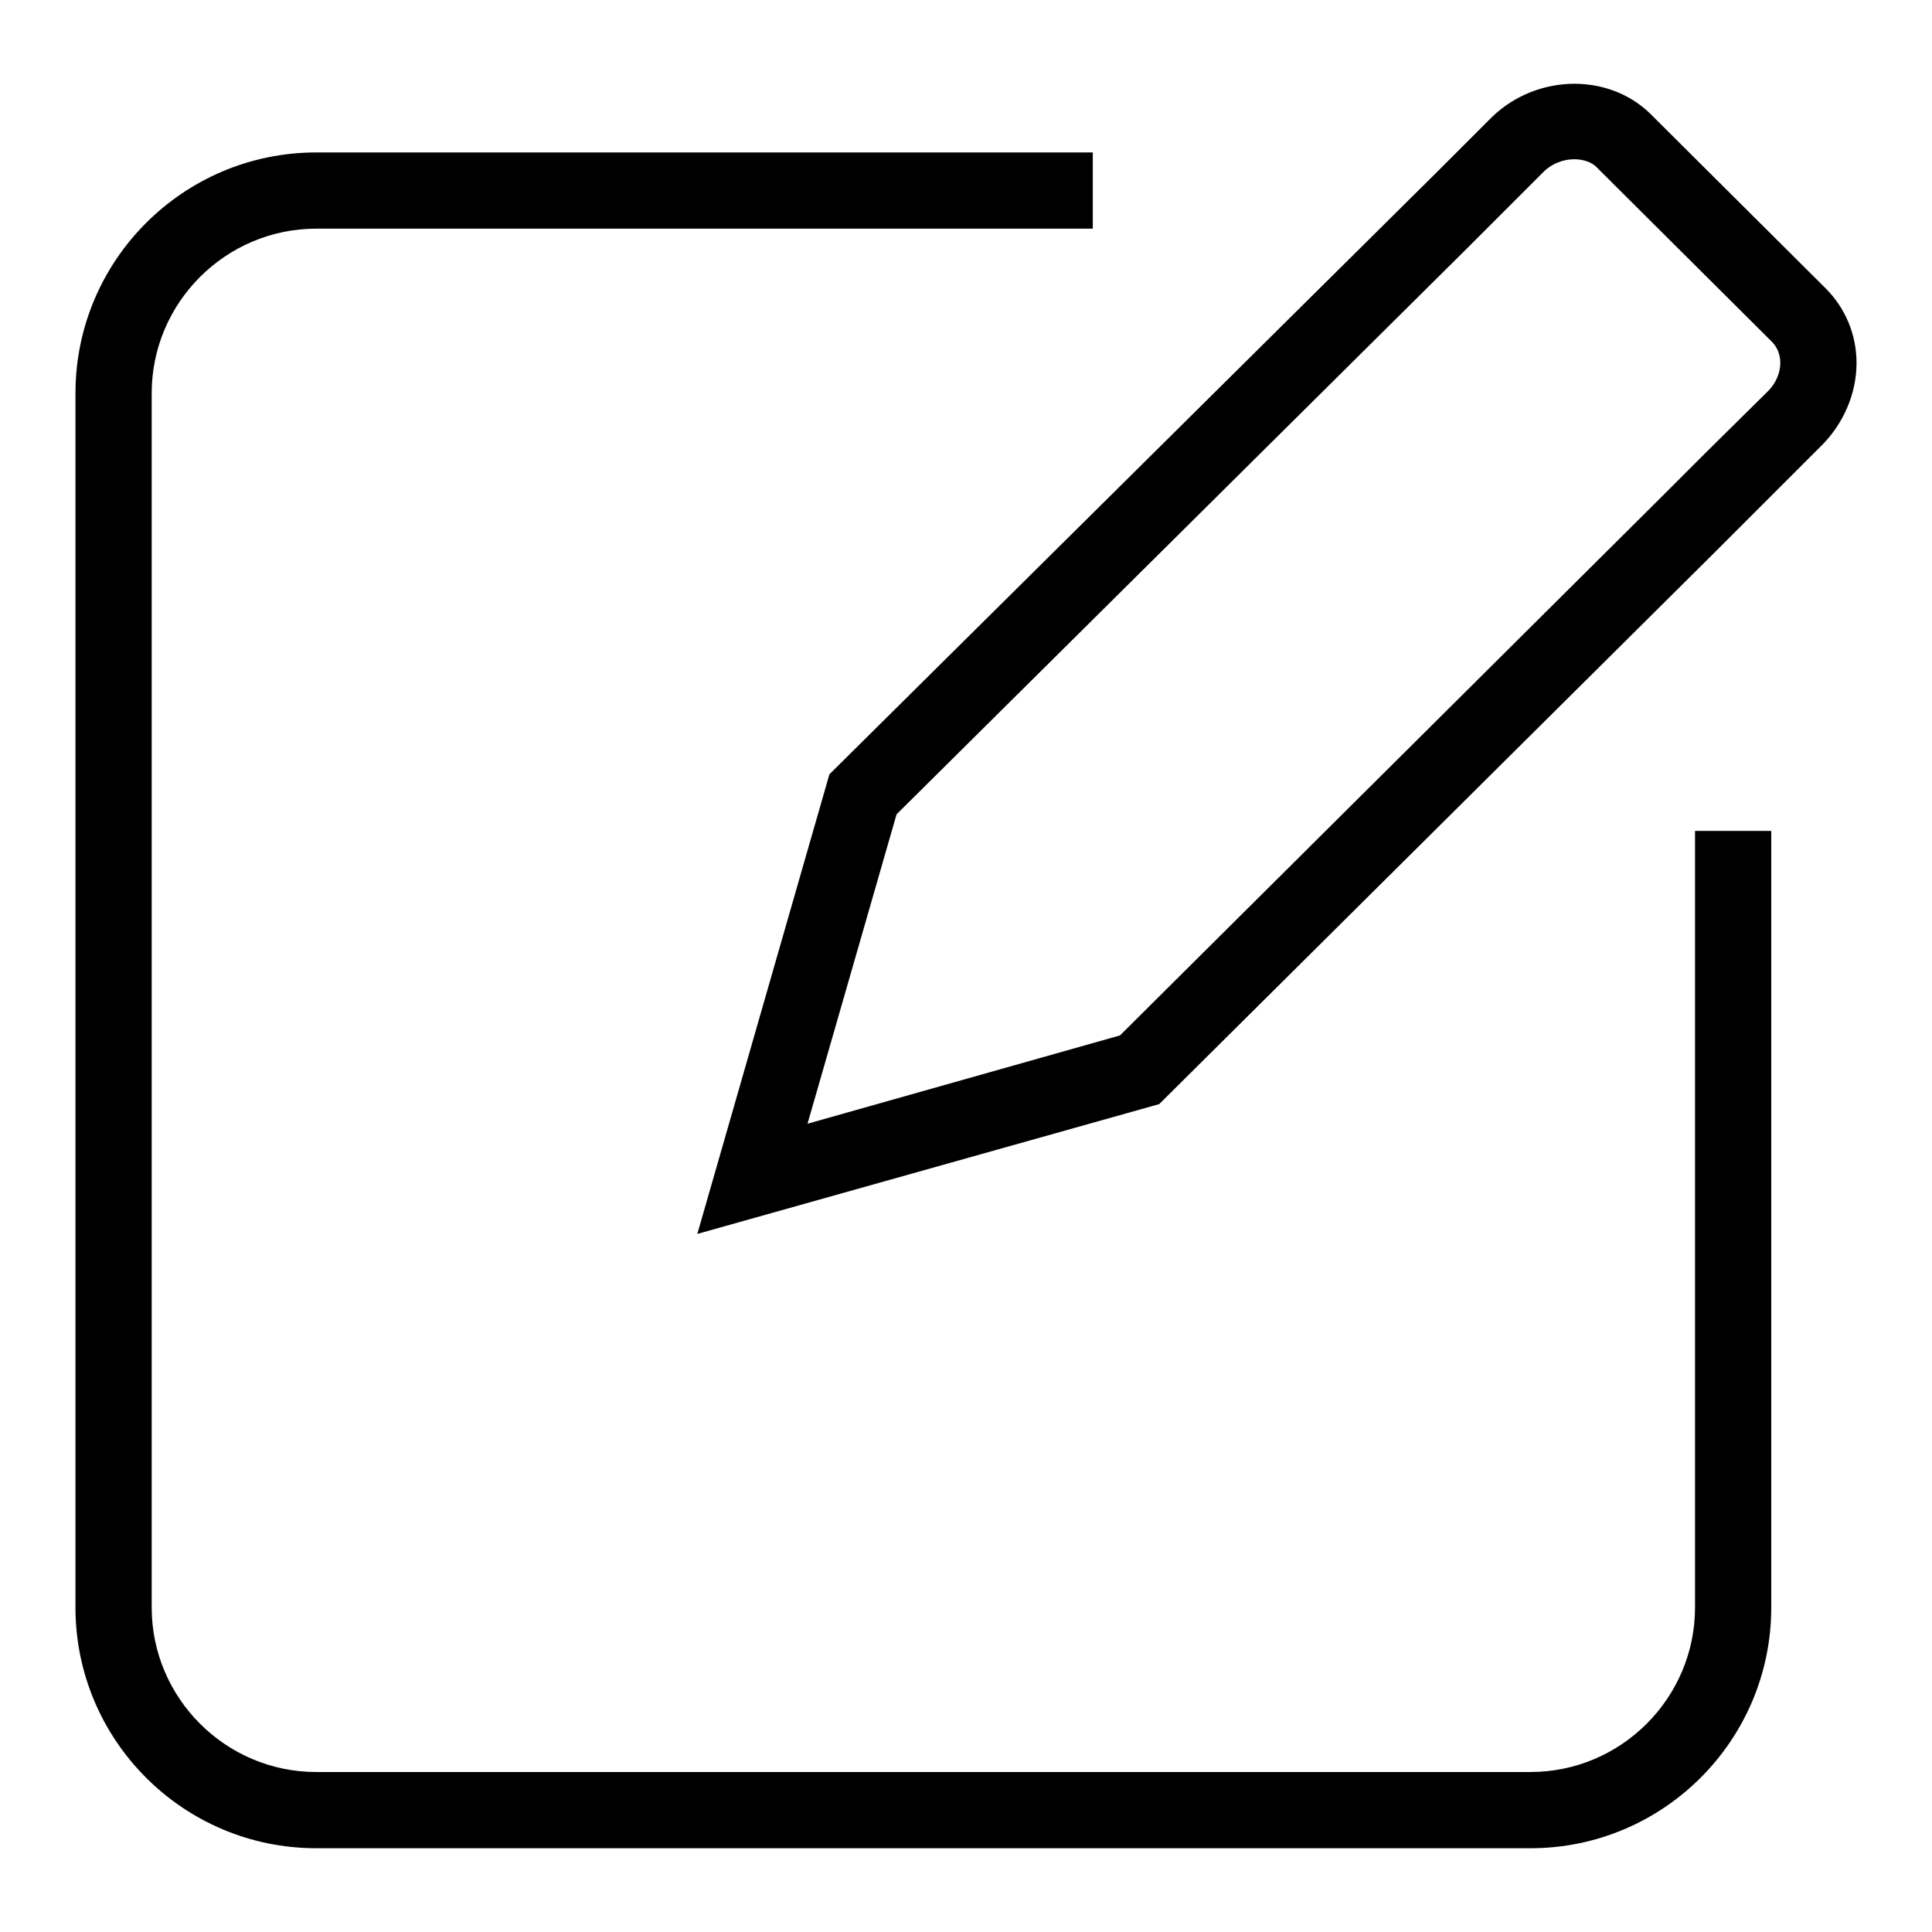 <?xml version="1.0" encoding="utf-8"?>
<!-- Svg Vector Icons : http://www.onlinewebfonts.com/icon -->
<!DOCTYPE svg PUBLIC "-//W3C//DTD SVG 1.1//EN" "http://www.w3.org/Graphics/SVG/1.1/DTD/svg11.dtd">
<svg version="1.1" xmlns="http://www.w3.org/2000/svg" xmlns:xlink="http://www.w3.org/1999/xlink" x="0px" y="0px" viewBox="0 0 256 256" enable-background="new 0 0 256 256" xml:space="preserve">
<g><g><path fill="#000000" d="M208.6,21.1c1.2,0,2.3,0.4,2.9,1l23.3,23.2c0.7,0.7,1.1,1.7,1.1,2.8c0,1.3-0.6,2.7-1.6,3.7l-8.4,8.3l0,0l-5.8,5.8l-71.7,71.3L107,148.9l11.8-41l75.6-75h0l2.9-2.9l7.4-7.4C205.7,21.7,207.1,21.1,208.6,21.1 M208.6,11.1c-3.9,0-7.9,1.5-10.9,4.4l-7.4,7.4l0,0l-80.4,79.7l-17.5,60.9l61.2-17.2l73.6-73.1h0L241.4,59c2.9-2.9,4.6-6.9,4.6-10.9c0-3.8-1.5-7.3-4.1-9.9L218.6,15C215.9,12.4,212.3,11.1,208.6,11.1L208.6,11.1z"/><path fill="#000000" d="M202.8,244.9H41.9C24.3,244.9,10,230.6,10,213V52.1c0-17.6,14.3-31.9,31.9-31.9h102.9v10.1H41.9c-12,0-21.8,9.8-21.8,21.8V213c0,12,9.8,21.8,21.8,21.8h160.9c12,0,21.8-9.8,21.8-21.8V110.1h10.1V213C234.7,230.6,220.4,244.9,202.8,244.9z"/></g></g>
</svg>